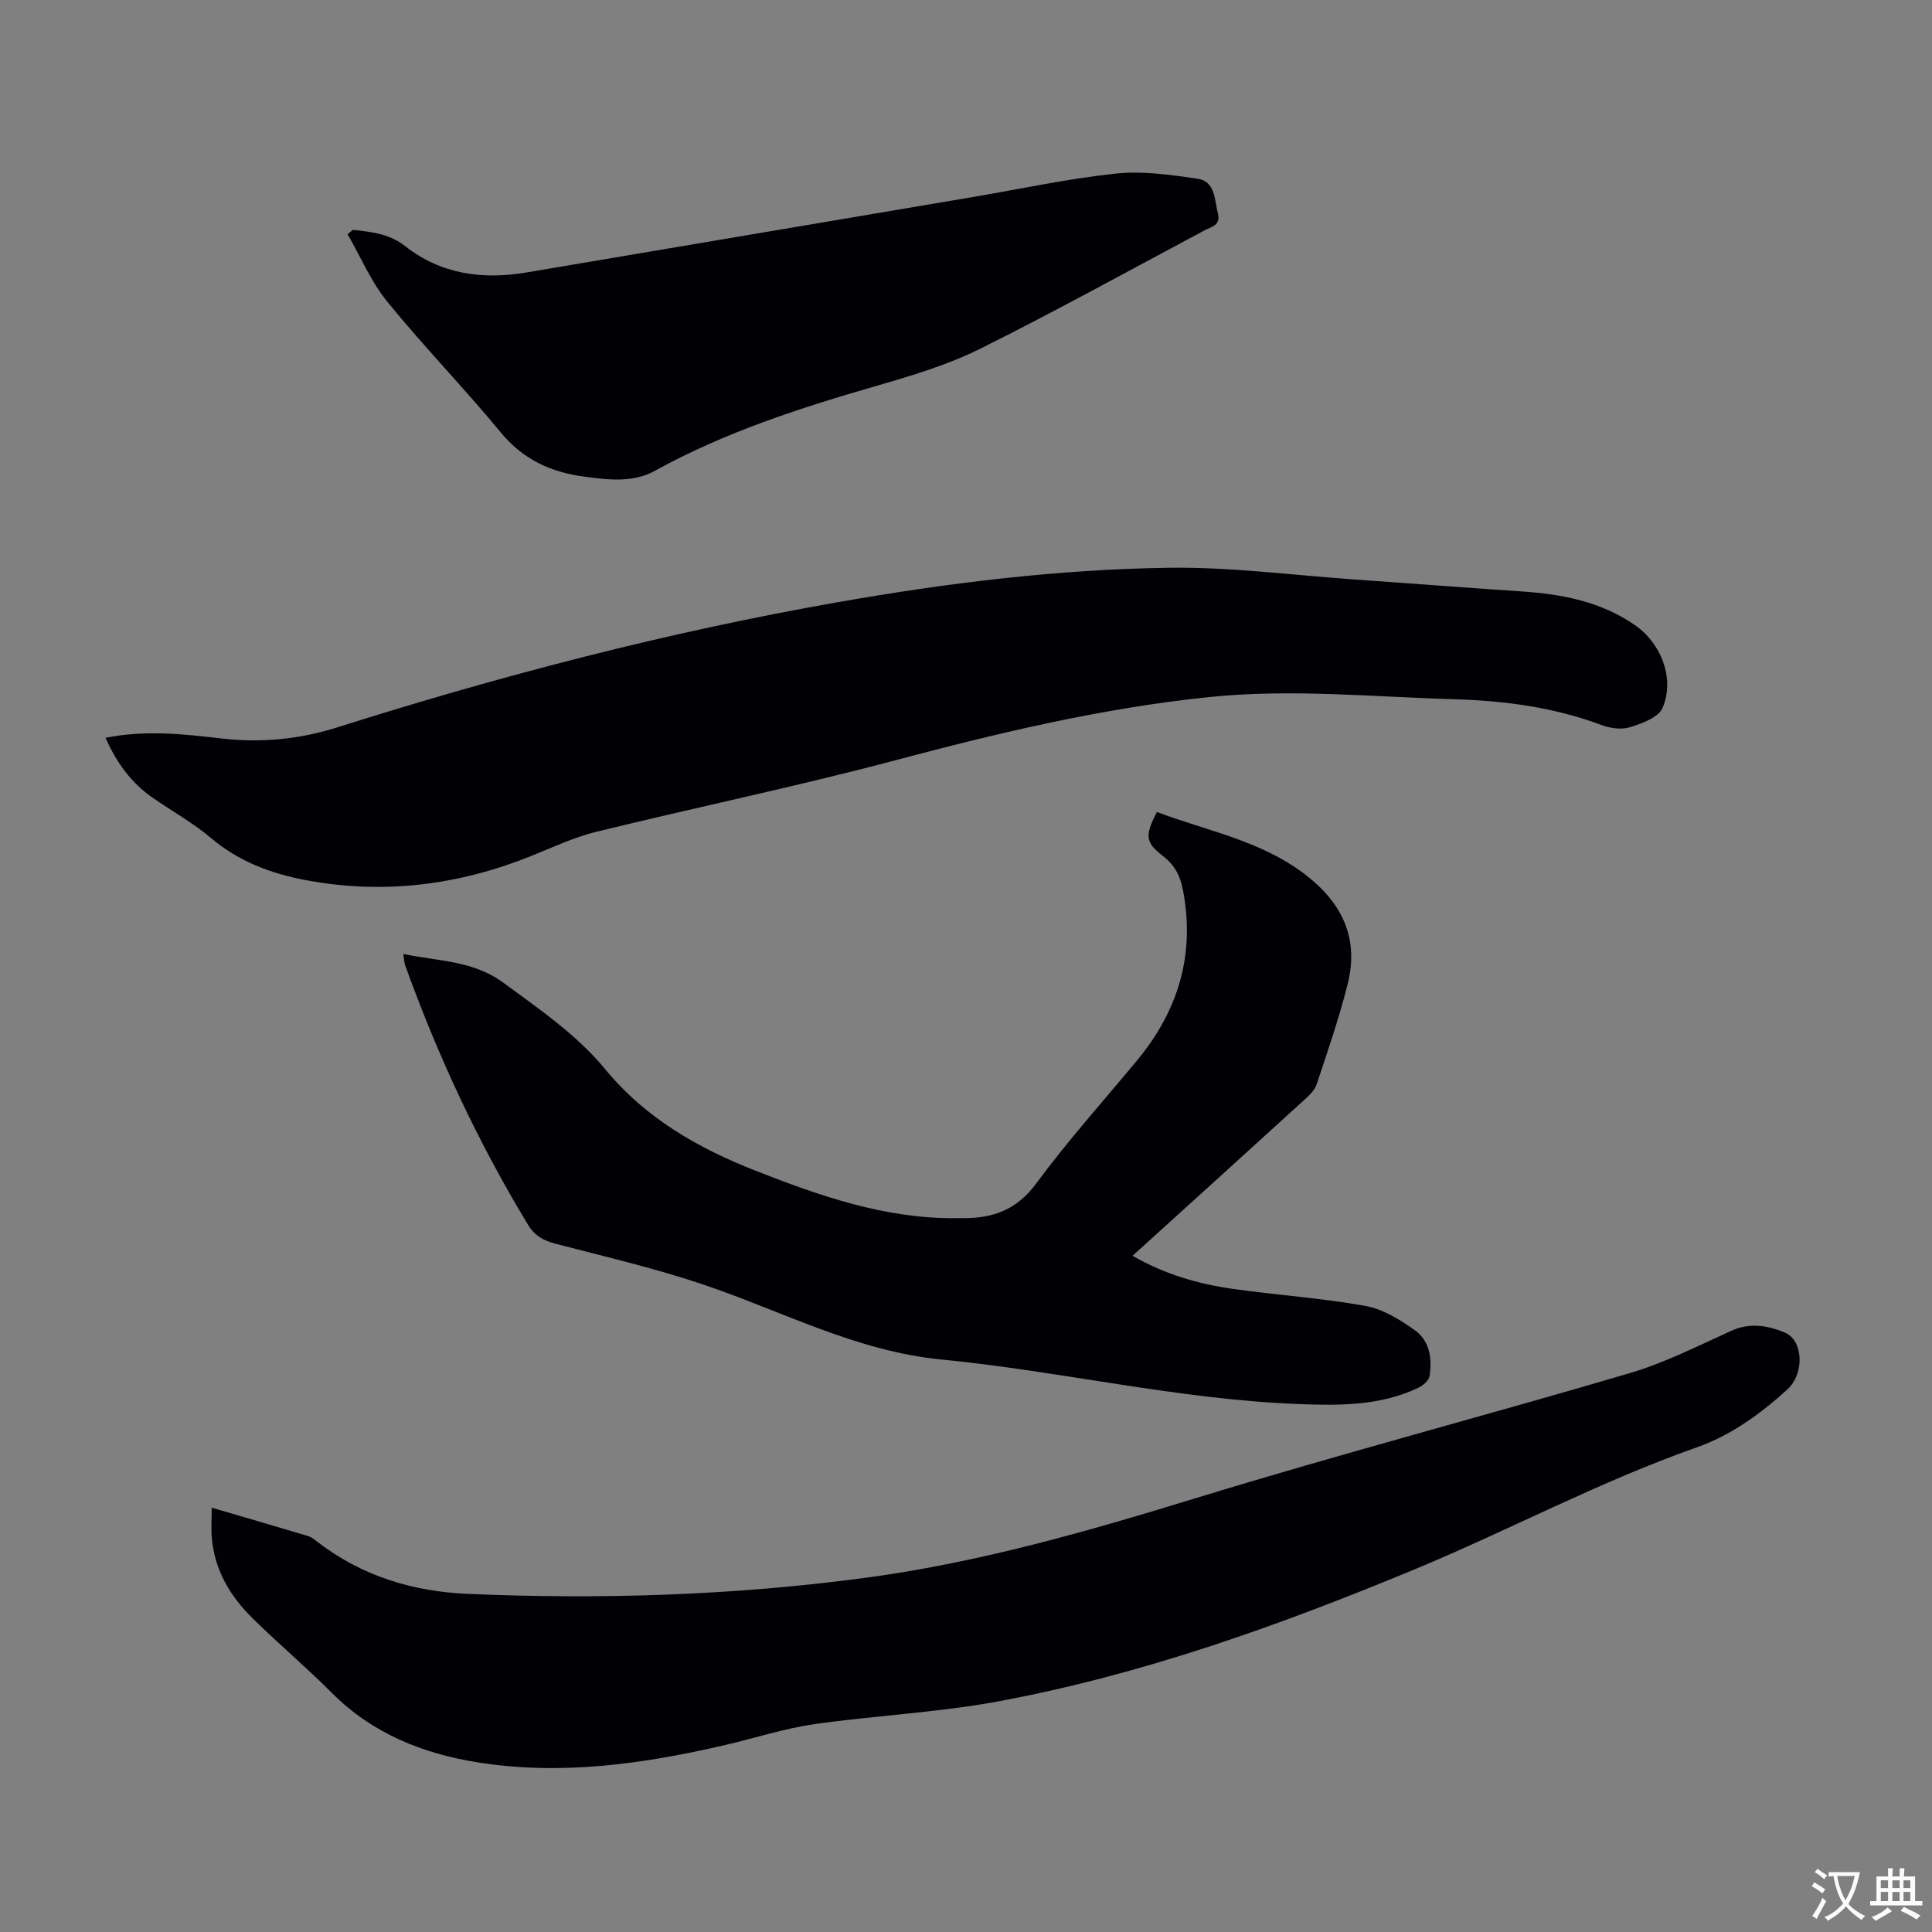 <svg enable-background="new 0 0 400 400" viewBox="0 0 400 400" xmlns="http://www.w3.org/2000/svg"><rect x="0" y="0" width="400" height="400" fill="#808080" stroke="none"/><g fill="#010105"><path d="m21.85 152.76c8.21-1.67 16.11-.78 23.99.13 8.14.94 16.12.19 23.87-2.26 34.03-10.77 68.51-19.76 103.68-25.94 22.71-3.99 45.63-6.82 68.69-7.14 12.71-.17 25.44 1.52 38.16 2.41 11.6.81 23.2 1.72 34.81 2.49 8.37.56 16.41 2.1 23.47 6.99 5.42 3.75 8.28 11.09 5.69 17.14-.84 1.96-4.23 3.19-6.7 3.97-1.76.56-4.11.25-5.91-.43-9.87-3.69-20.07-5.05-30.55-5.35-16.86-.48-33.66-2.2-50.6-.46-22.12 2.27-43.58 7.38-65.01 13.08-20.5 5.45-41.31 9.75-61.93 14.81-4.62 1.13-9.03 3.21-13.47 5-15.1 6.08-30.66 8.04-46.69 5.03-7.18-1.35-13.9-3.84-19.67-8.73-3.73-3.16-8.1-5.57-12.14-8.38-4.43-3.09-7.44-7.28-9.69-12.36z"/><path d="m43.83 312.15c7.12 2.08 13.54 3.95 19.95 5.87.72.22 1.36.75 1.98 1.23 9.19 7.08 19.75 10.27 31.19 10.75 27.54 1.17 55.01.32 82.35-3.35 23.35-3.13 45.85-9.59 68.33-16.49 29.78-9.14 59.94-17.06 89.83-25.88 7.23-2.14 14.09-5.63 21-8.76 3.84-1.74 7.48-1.09 11 .34 3.94 1.6 4.18 8.53.61 11.79-5.59 5.09-11.69 9.52-18.83 12.03-20.07 7.07-38.82 17.13-58.41 25.26-28 11.62-56.53 21.85-86.43 27.36-12.49 2.3-25.3 2.87-37.89 4.68-6.15.89-12.14 2.86-18.22 4.27-16.98 3.95-34.12 6.41-51.51 3.61-11.3-1.82-21.69-5.97-30.05-14.34-5.29-5.31-11.03-10.16-16.38-15.41-4.65-4.57-7.92-9.99-8.49-16.68-.17-1.94-.03-3.92-.03-6.28z"/><path d="m234.48 260c6.71 3.85 13.56 5.82 20.64 6.83 9.18 1.31 18.47 1.91 27.58 3.55 3.64.65 7.21 2.87 10.3 5.09 3.01 2.17 3.56 5.88 2.96 9.46-.15.91-1.32 1.92-2.27 2.37-7.94 3.8-16.39 3.72-24.96 3.39-24.89-.97-49.16-6.81-73.84-9.22-17.68-1.73-32.98-10.03-49.31-15.53-10.03-3.38-20.39-5.78-30.65-8.46-2.41-.63-4.23-1.65-5.55-3.81-10.36-17.07-18.74-35.06-25.5-53.83-.21-.6-.21-1.27-.37-2.33 7.25 1.54 14.4 1.3 20.76 5.99 7.49 5.52 15.14 10.71 21.11 17.96 8.29 10.07 19.19 16.27 31.09 20.94 13.35 5.24 26.85 9.96 41.49 9.81.45 0 .9-.01 1.34-.01 6.22.07 11.19-1.7 15.22-7.15 6.5-8.81 13.84-17 20.85-25.44 8.57-10.32 12.11-21.97 9.55-35.32-.55-2.86-1.66-5.14-4.06-6.99-3.78-2.91-3.87-4.24-1.33-9.19 10.31 3.92 21.39 5.87 30.57 12.85 7.76 5.9 11.31 13.24 8.92 22.77-1.76 7.02-4.13 13.89-6.42 20.77-.42 1.27-1.62 2.37-2.67 3.32-11.64 10.61-23.34 21.2-35.45 32.18z"/><path d="m73.08 47.58c3.81.44 7.47.76 10.83 3.4 7.39 5.81 16.01 6.97 25.1 5.43 30.85-5.21 61.7-10.42 92.54-15.64 9.81-1.66 19.56-3.78 29.43-4.83 5.56-.59 11.35.24 16.94 1.06 3.74.55 3.52 4.38 4.24 7.24.61 2.41-1.37 2.71-2.76 3.45-15.48 8.23-30.82 16.74-46.52 24.54-6.73 3.34-14.09 5.54-21.35 7.64-15.8 4.57-31.39 9.58-45.87 17.57-4.67 2.58-9.76 1.9-14.78 1.23-6.85-.92-12.59-3.54-17.19-9.12-7.6-9.23-15.97-17.82-23.51-27.09-3.37-4.14-5.51-9.28-8.22-13.97.38-.29.75-.6 1.12-.91z"/></g><path d="m377.9 391.2c-.2.3-.4.5-.6.8-.7-.6-1.4-1-2.2-1.5.2-.3.4-.5.5-.8.6.4 1.4.8 2.3 1.5zm-1.8 6.1c-.2-.2-.5-.4-.9-.6.4-.6.8-1.2 1.2-1.9s.7-1.3.9-1.9c.3.3.5.5.8.7-.7 1.3-1.4 2.6-2 3.7zm2.2-9c-.3.3-.5.5-.6.8-.6-.6-1.3-1.1-2-1.5.3-.3.5-.5.6-.7.6.5 1.3.9 2 1.4zm.3.2v-.9h2 4.5c-.3 1.3-.6 2.5-1 3.6s-.9 2.1-1.4 3c.4.5 1 1 1.6 1.4s1.2.8 1.9 1.1c-.3.2-.5.4-.8.8-.4-.3-1-.7-1.6-1.2s-1.2-1.1-1.6-1.6c-.5.6-1.1 1.1-1.7 1.6s-1.4.9-2.1 1.4c-.1-.3-.3-.5-.7-.8.6-.2 1.2-.5 1.9-1s1.4-1.1 2-1.8c-.5-.8-.9-1.6-1.2-2.5s-.6-2-.8-3.2c-.4.1-.7.1-1 .1zm2.5 2.7c.3 1 .7 1.7 1 2.2.3-.5.6-1.1 1-2s.6-1.9.9-3h-3.2-.4c.1.9.3 1.8.7 2.8z" fill="#fcfbfa"/><path d="m396.5 388.5v1.5 3.6h1.5v.9c-.4 0-1 0-1.7 0h-7.9c-.5 0-.9 0-1.2 0v-.9h1.3v-3.5c0-.7 0-1.2 0-1.6h2.4c0-.8 0-1.4 0-1.7h1c0 .3-.1.8-.1 1.7h1.5c0-.8 0-1.4 0-1.7h1c0 .3-.1.9-.1 1.7zm-8.2 9.2c-.2-.3-.5-.5-.8-.8.8-.3 1.4-.6 1.9-.9s1-.7 1.4-1.1c.3.3.6.5.9.8-1.6 1-2.8 1.6-3.4 2zm2.6-6.8v-1.6h-1.5v1.6zm0 2.7v-1.9h-1.5v1.9zm2.4-2.7v-1.6h-1.5v1.6zm0 2.7v-1.9h-1.5v1.9zm.2 2 .7-.8c.4.2.9.5 1.6.8s1.3.7 1.8 1c-.3.3-.5.5-.8.8-.4-.3-1.5-1-3.3-1.8zm2-4.7v-1.6h-1.4v1.6zm0 2.7v-1.9h-1.4v1.9z" fill="#fcfbfa"/></svg>
